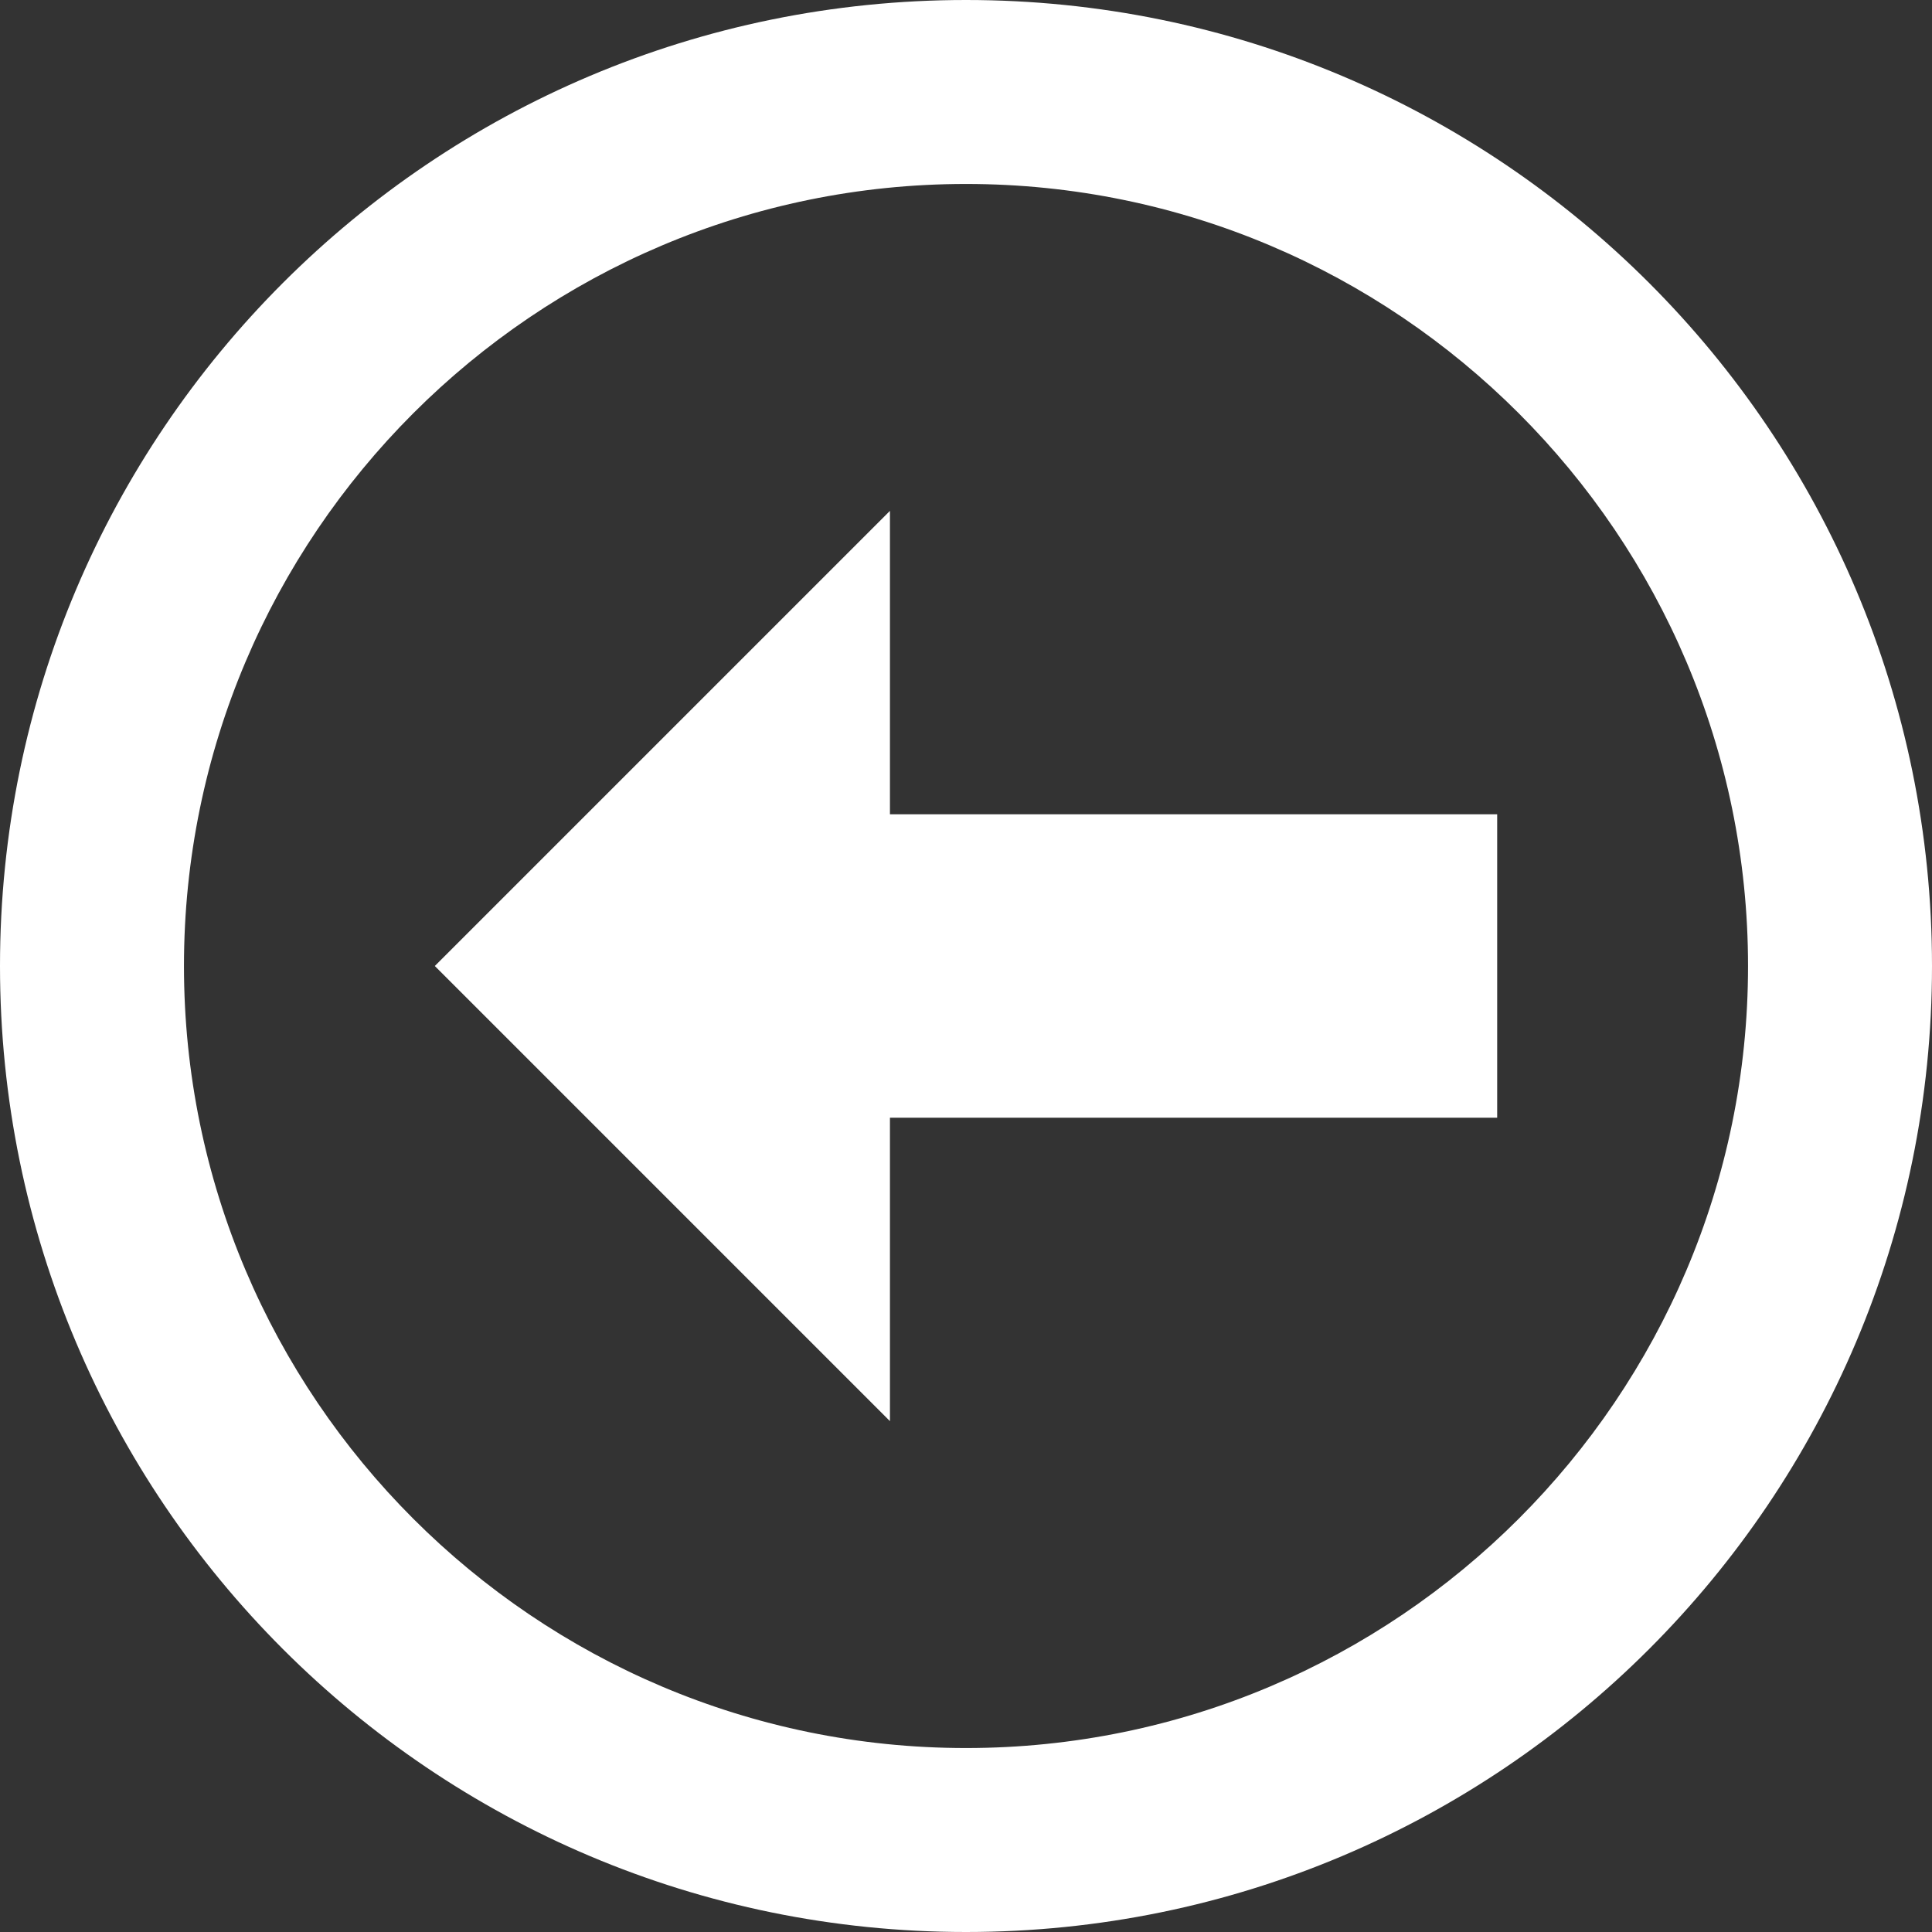 <?xml version="1.0" encoding="utf-8"?>
<!-- Generator: Adobe Illustrator 23.0.1, SVG Export Plug-In . SVG Version: 6.00 Build 0)  -->
<svg version="1.1" id="Capa_1" xmlns="http://www.w3.org/2000/svg" xmlns:xlink="http://www.w3.org/1999/xlink" x="0px" y="0px"
	 viewBox="0 0 485.2 485.2" width="20" height="20" style="enable-background:new 0 0 485.2 485.2;" xml:space="preserve">
<rect x="0" y="0" width="485.2" height="485.2" fill="#333333" stroke="none"/>
<style type="text/css">
	.st0{fill:#FFFFFF;}
</style>
<g>
	<polygon class="st0" points="223.5,204.5 223.5,128.3 109.2,242.6 223.5,356.9 223.5,280.7 376,280.7 376,204.5 	"/>
	<path class="st0" d="M242.6,46.2c108.3,0,196.4,88.1,196.4,196.4C439,350.9,350.9,439,242.6,439c-108.3,0-196.4-88.1-196.4-196.4
		C46.2,134.3,134.3,46.2,242.6,46.2 M242.6,0C108.6,0,0,108.6,0,242.6c0,134,108.6,242.6,242.6,242.6s242.6-108.6,242.6-242.6
		C485.2,108.6,376.6,0,242.6,0L242.6,0z"/>
</g>
</svg>
